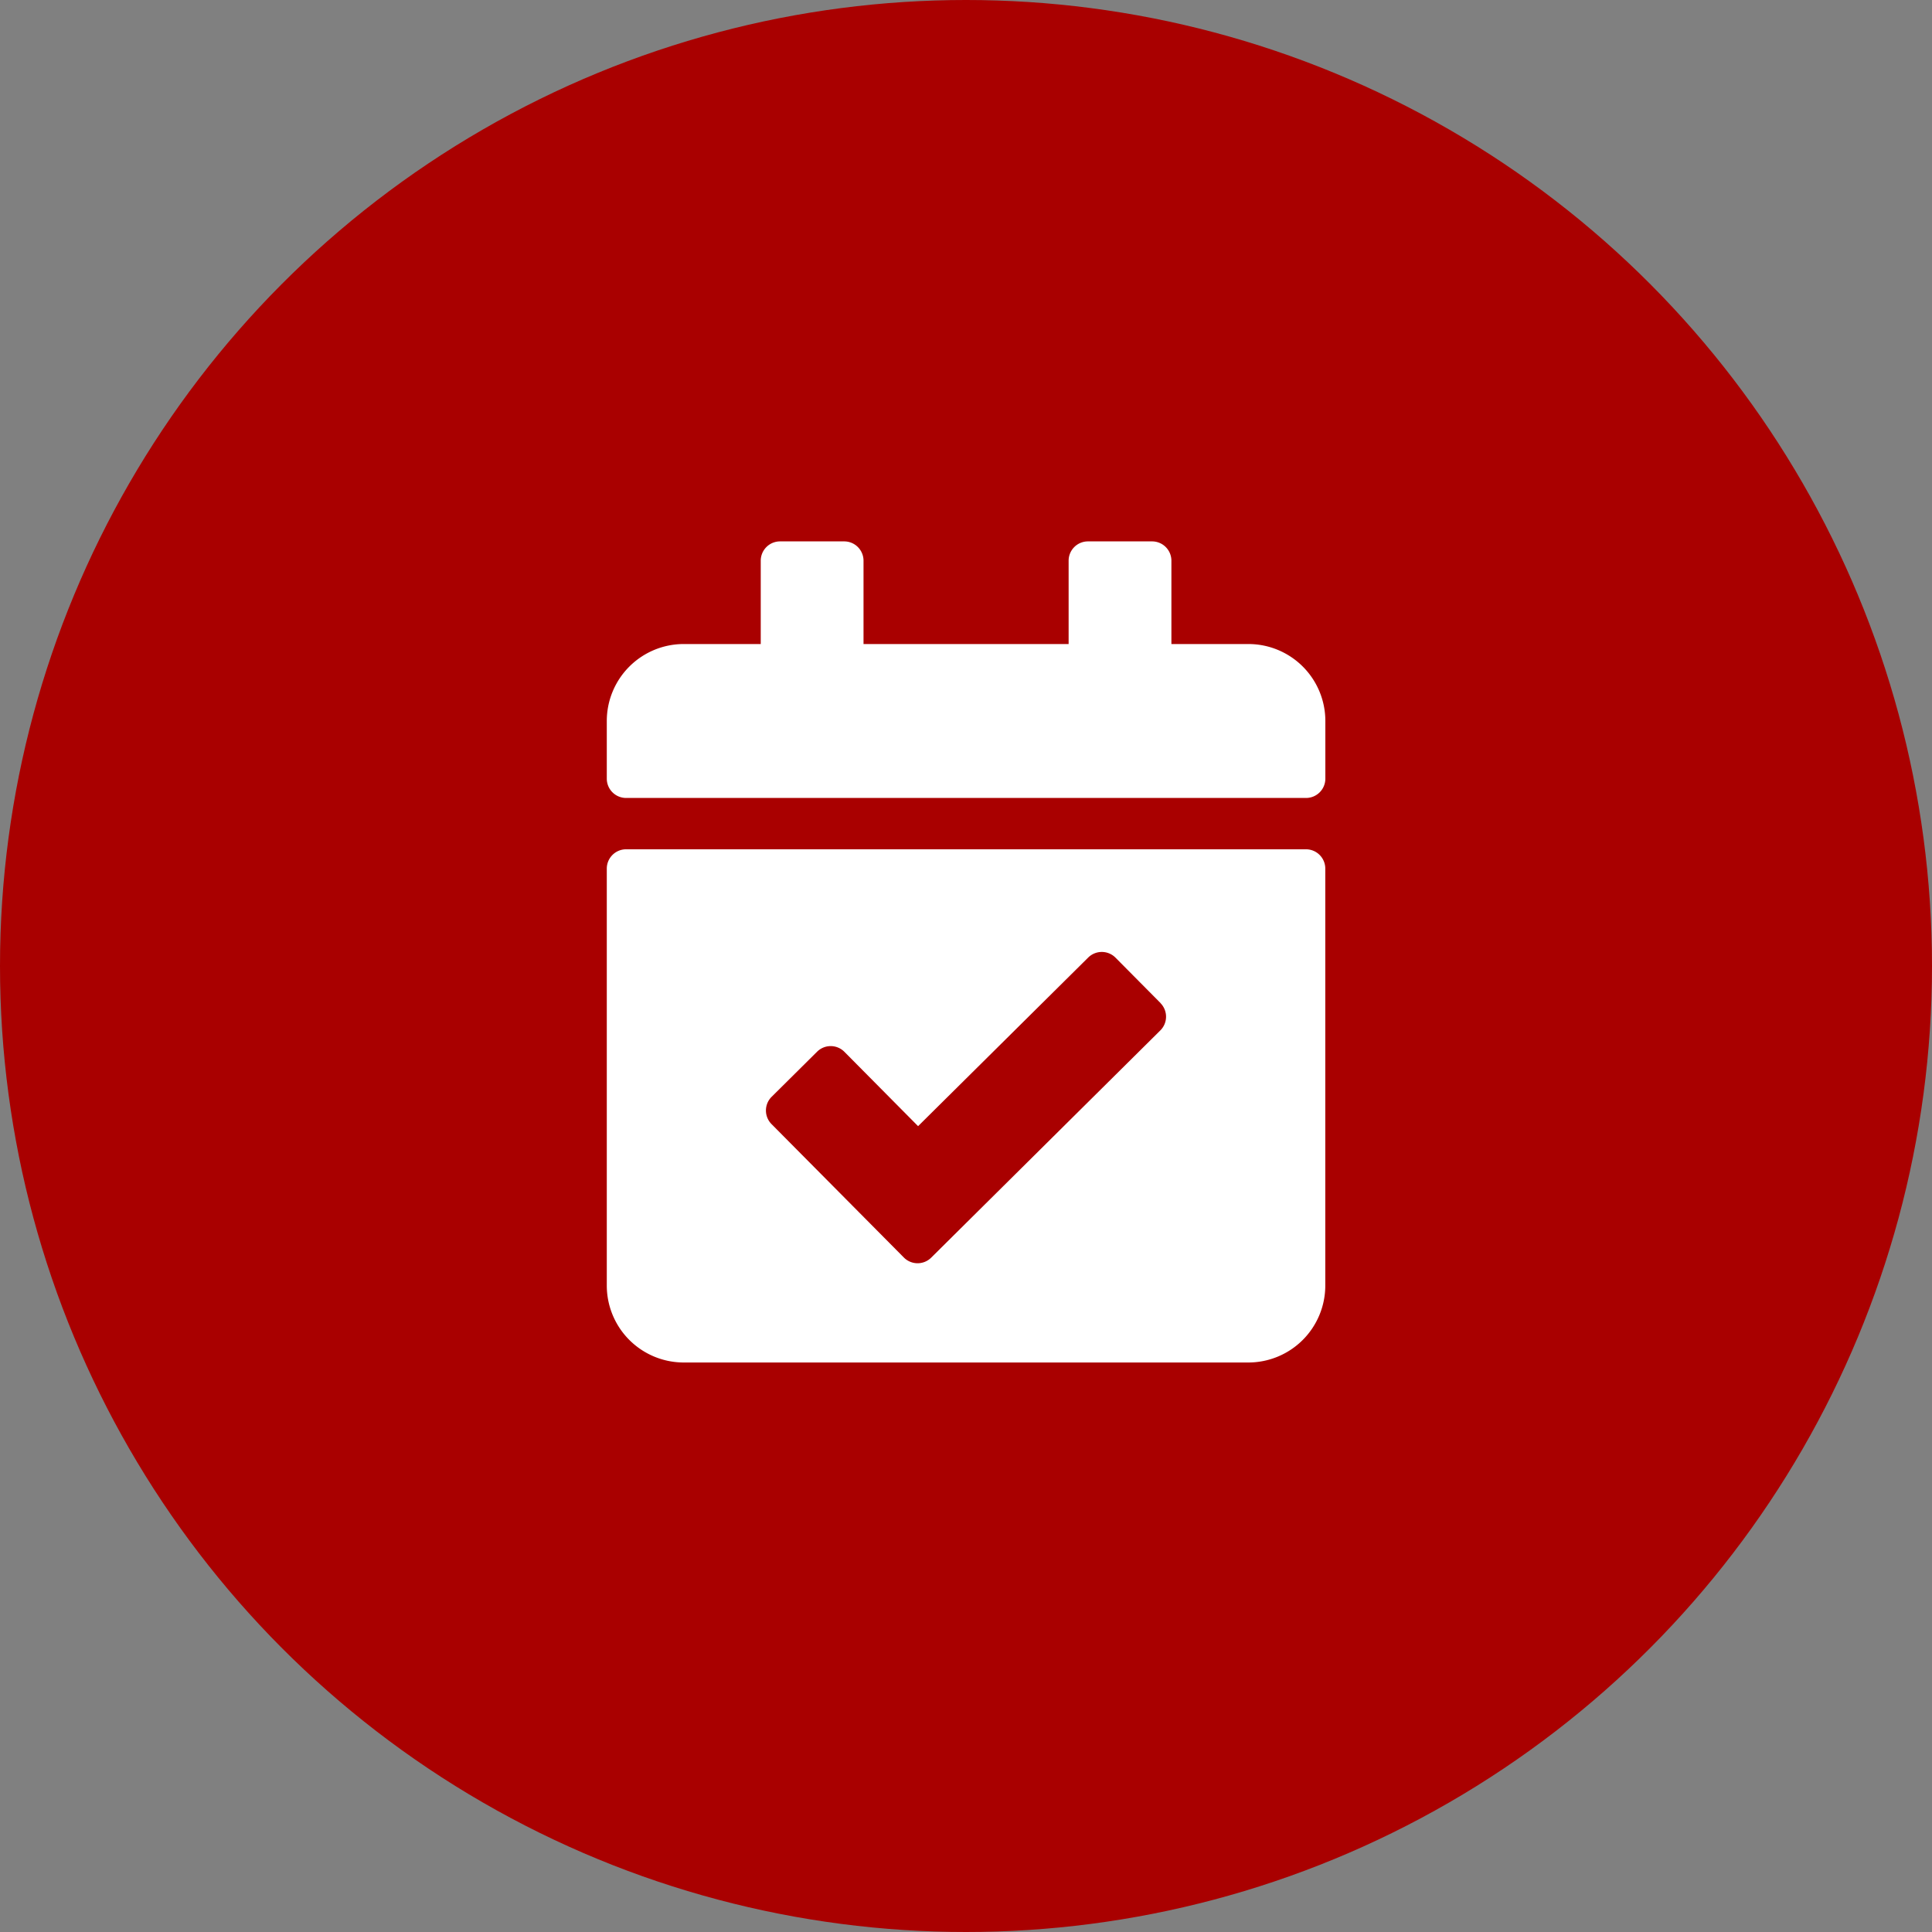 <svg xmlns="http://www.w3.org/2000/svg" width="120" height="120" viewBox="0 0 120 120">
  <rect x="0" y="0" width="120" height="120" fill="#808080" stroke="none"/>
  <g id="Group_101" data-name="Group 101" transform="translate(-1520 -1231)">
    <circle id="Ellipse_12" data-name="Ellipse 12" cx="60" cy="60" r="60" transform="translate(1520 1231)" fill="#a90000"/>
    <path id="Icon_awesome-calendar-check" data-name="Icon awesome-calendar-check" d="M43.427,15.936H1.2a1.2,1.2,0,0,1-1.2-1.2V11.155A4.781,4.781,0,0,1,4.781,6.375H9.562V1.2a1.2,1.2,0,0,1,1.2-1.2h3.984a1.2,1.2,0,0,1,1.2,1.2V6.375H28.685V1.2a1.2,1.2,0,0,1,1.2-1.2h3.984a1.2,1.2,0,0,1,1.2,1.2V6.375h4.781a4.781,4.781,0,0,1,4.781,4.781v3.586A1.2,1.2,0,0,1,43.427,15.936ZM1.2,19.124H43.427a1.2,1.2,0,0,1,1.2,1.2v25.9A4.781,4.781,0,0,1,39.841,51H4.781A4.781,4.781,0,0,1,0,46.215v-25.9A1.2,1.2,0,0,1,1.2,19.124Zm33.2,9.557-2.806-2.829a1.2,1.2,0,0,0-1.69-.007L19.335,36.321,14.755,31.7a1.2,1.2,0,0,0-1.69-.007L10.236,34.5a1.2,1.2,0,0,0-.007,1.69l8.227,8.294a1.2,1.2,0,0,0,1.69.007L34.385,30.37a1.2,1.2,0,0,0,.007-1.69Z" transform="translate(1557.689 1264.627)" fill="#fff"/>
  </g>
</svg>

